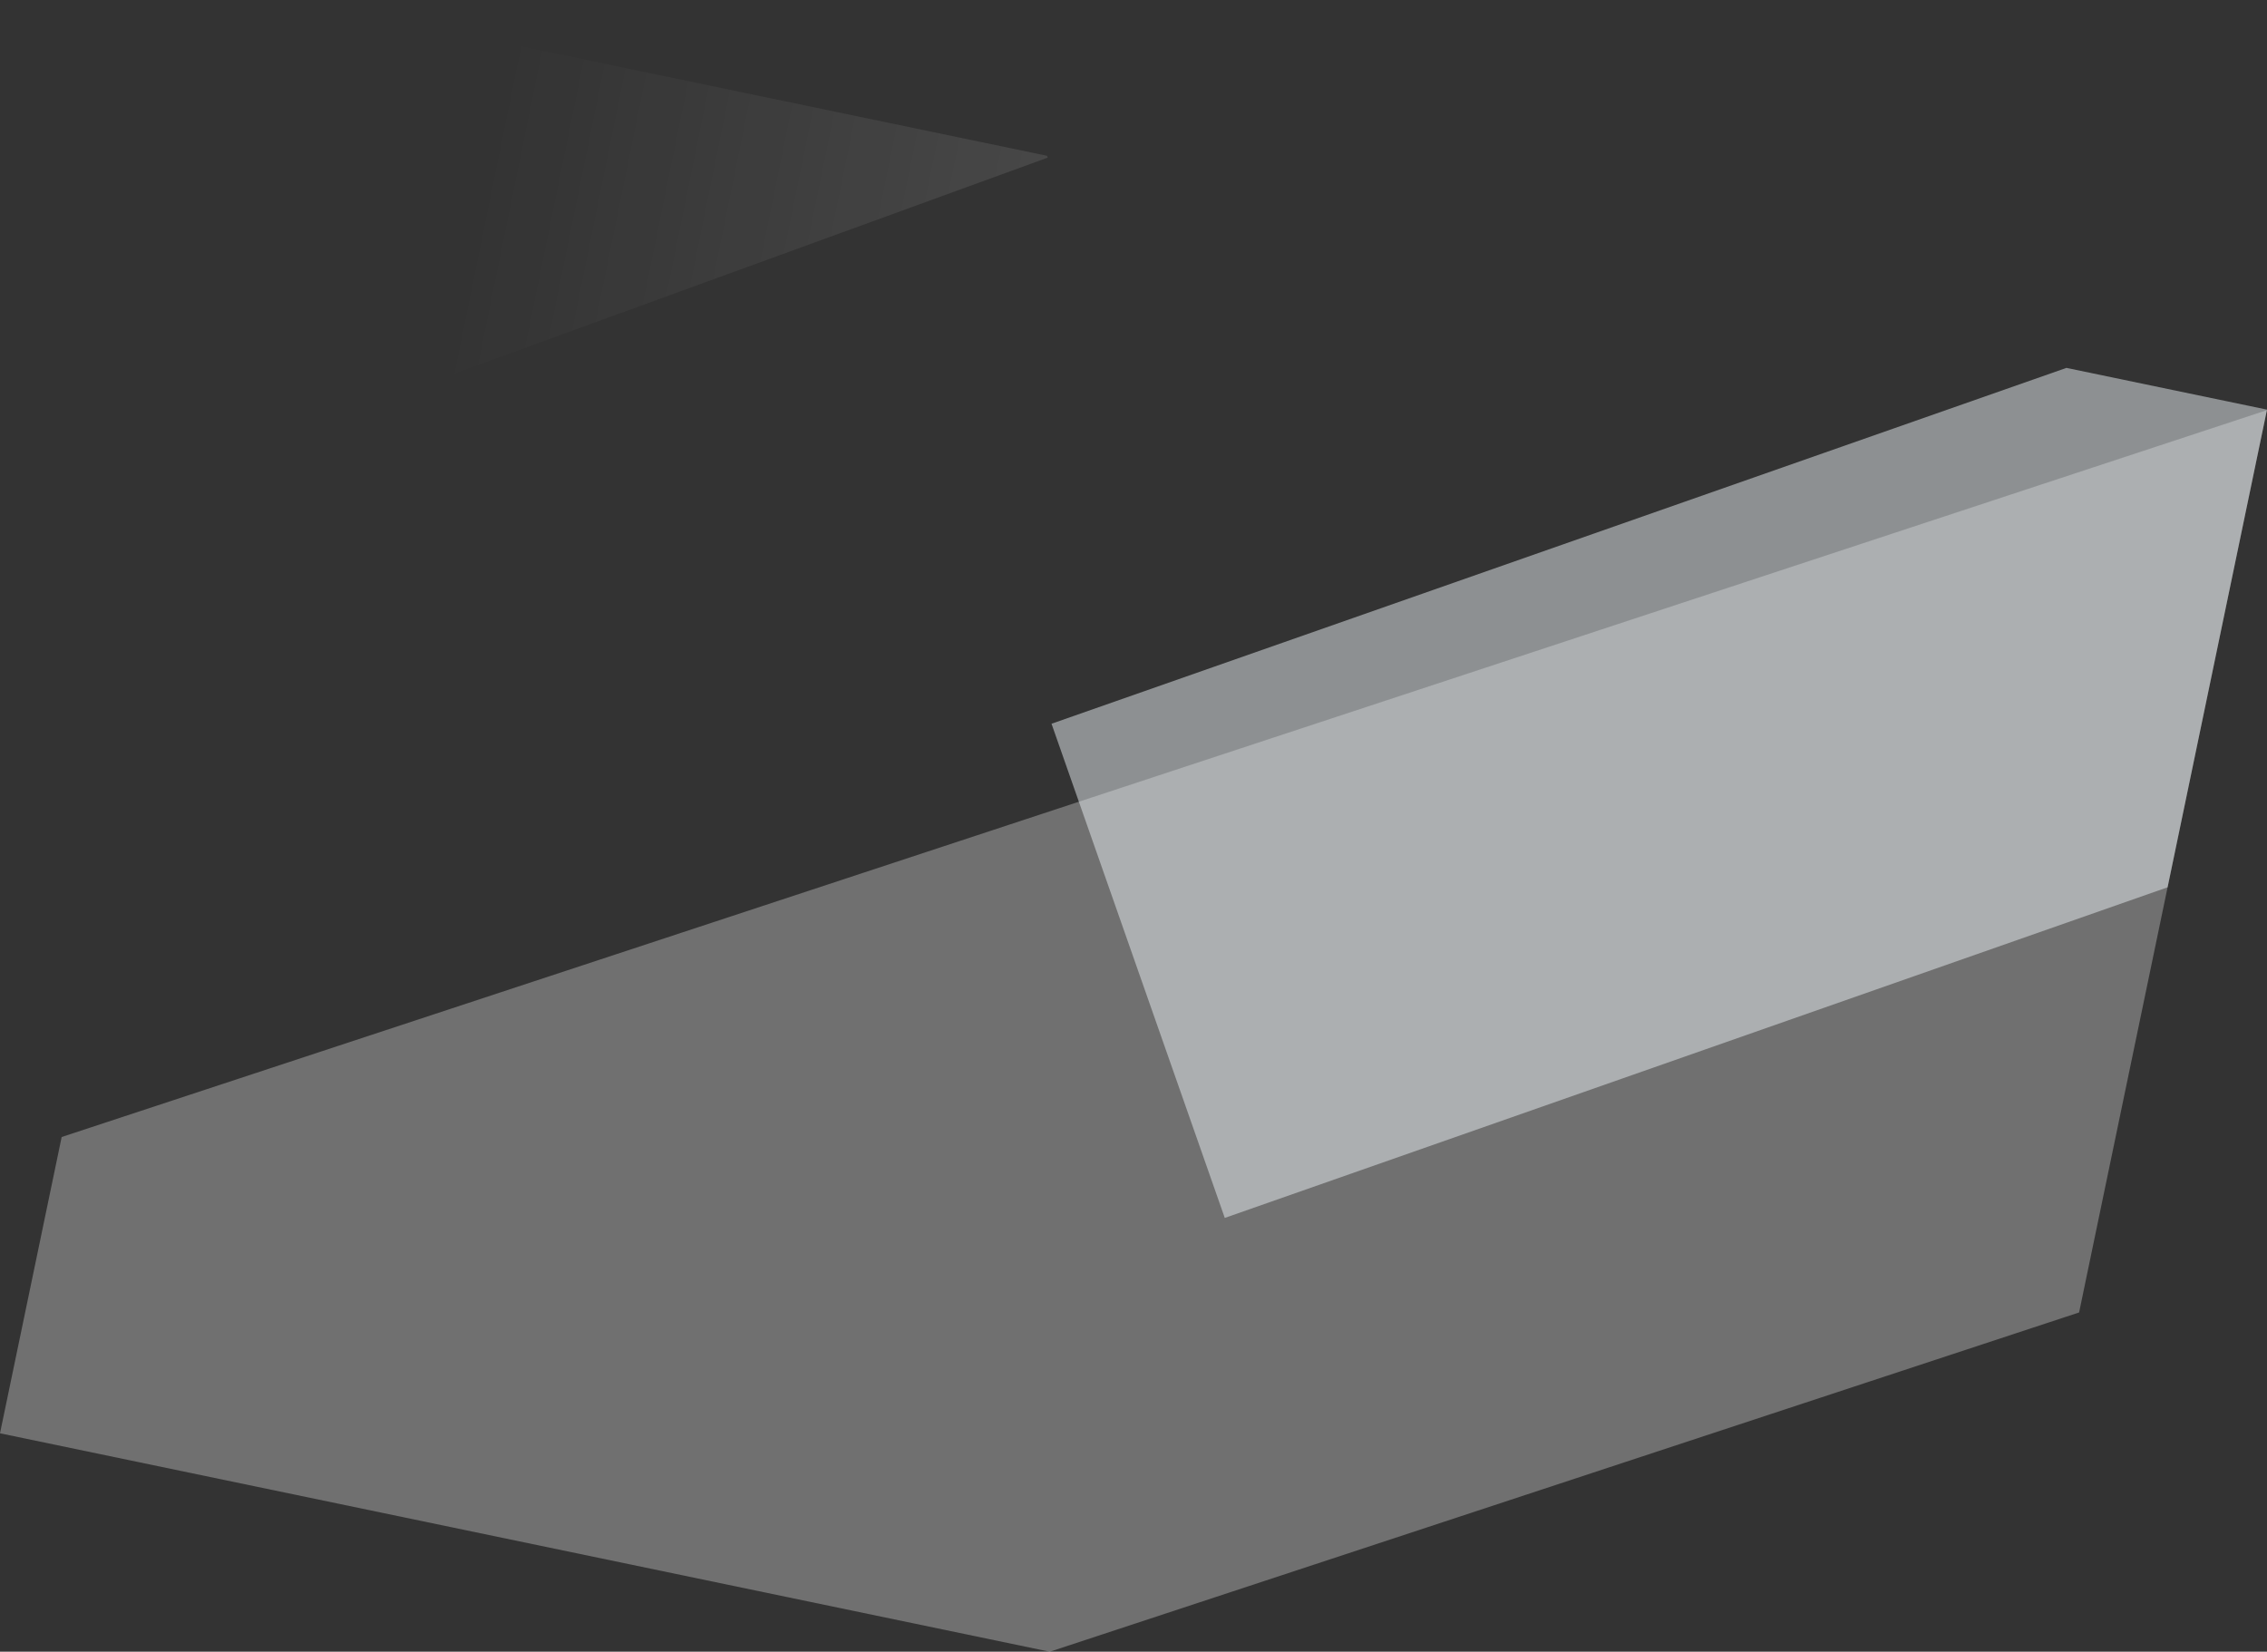<svg id="Layer_1" data-name="Layer 1" xmlns="http://www.w3.org/2000/svg" xmlns:xlink="http://www.w3.org/1999/xlink" viewBox="0 0 2793.66 2035.68"><rect x="0" y="0" width="2793.66" height="2035.68" fill="#333333" stroke="none"/><defs><style>.cls-1{fill:#fff;opacity:0.3;}.cls-2{fill:#e9eff3;opacity:0.5;}.cls-3{fill:url(#linear-gradient);}</style><linearGradient id="linear-gradient" x1="-279.02" y1="1308.56" x2="664.7" y2="1308.56" gradientTransform="matrix(0.98, 0.2, 0.2, -0.98, 314.45, 1624.91)" gradientUnits="userSpaceOnUse"><stop offset="0.29" stop-color="#fff" stop-opacity="0"/><stop offset="1" stop-color="#fff" stop-opacity="0.1"/></linearGradient></defs><title>back2</title><polygon class="cls-1" points="2562.11 1617.55 2793.53 505.48 75.99 1401.31 0 1766.48 1293.65 2035.68 2562.11 1617.55"/><polygon class="cls-2" points="2793.66 504.85 2546.5 453.41 1295.8 891.98 1509.31 1501.04 2671.15 1093.55 2793.66 504.85"/><polygon class="cls-3" points="248.16 573.92 1291.1 194.28 1290.25 192 367.59 0 248.16 573.92"/></svg>